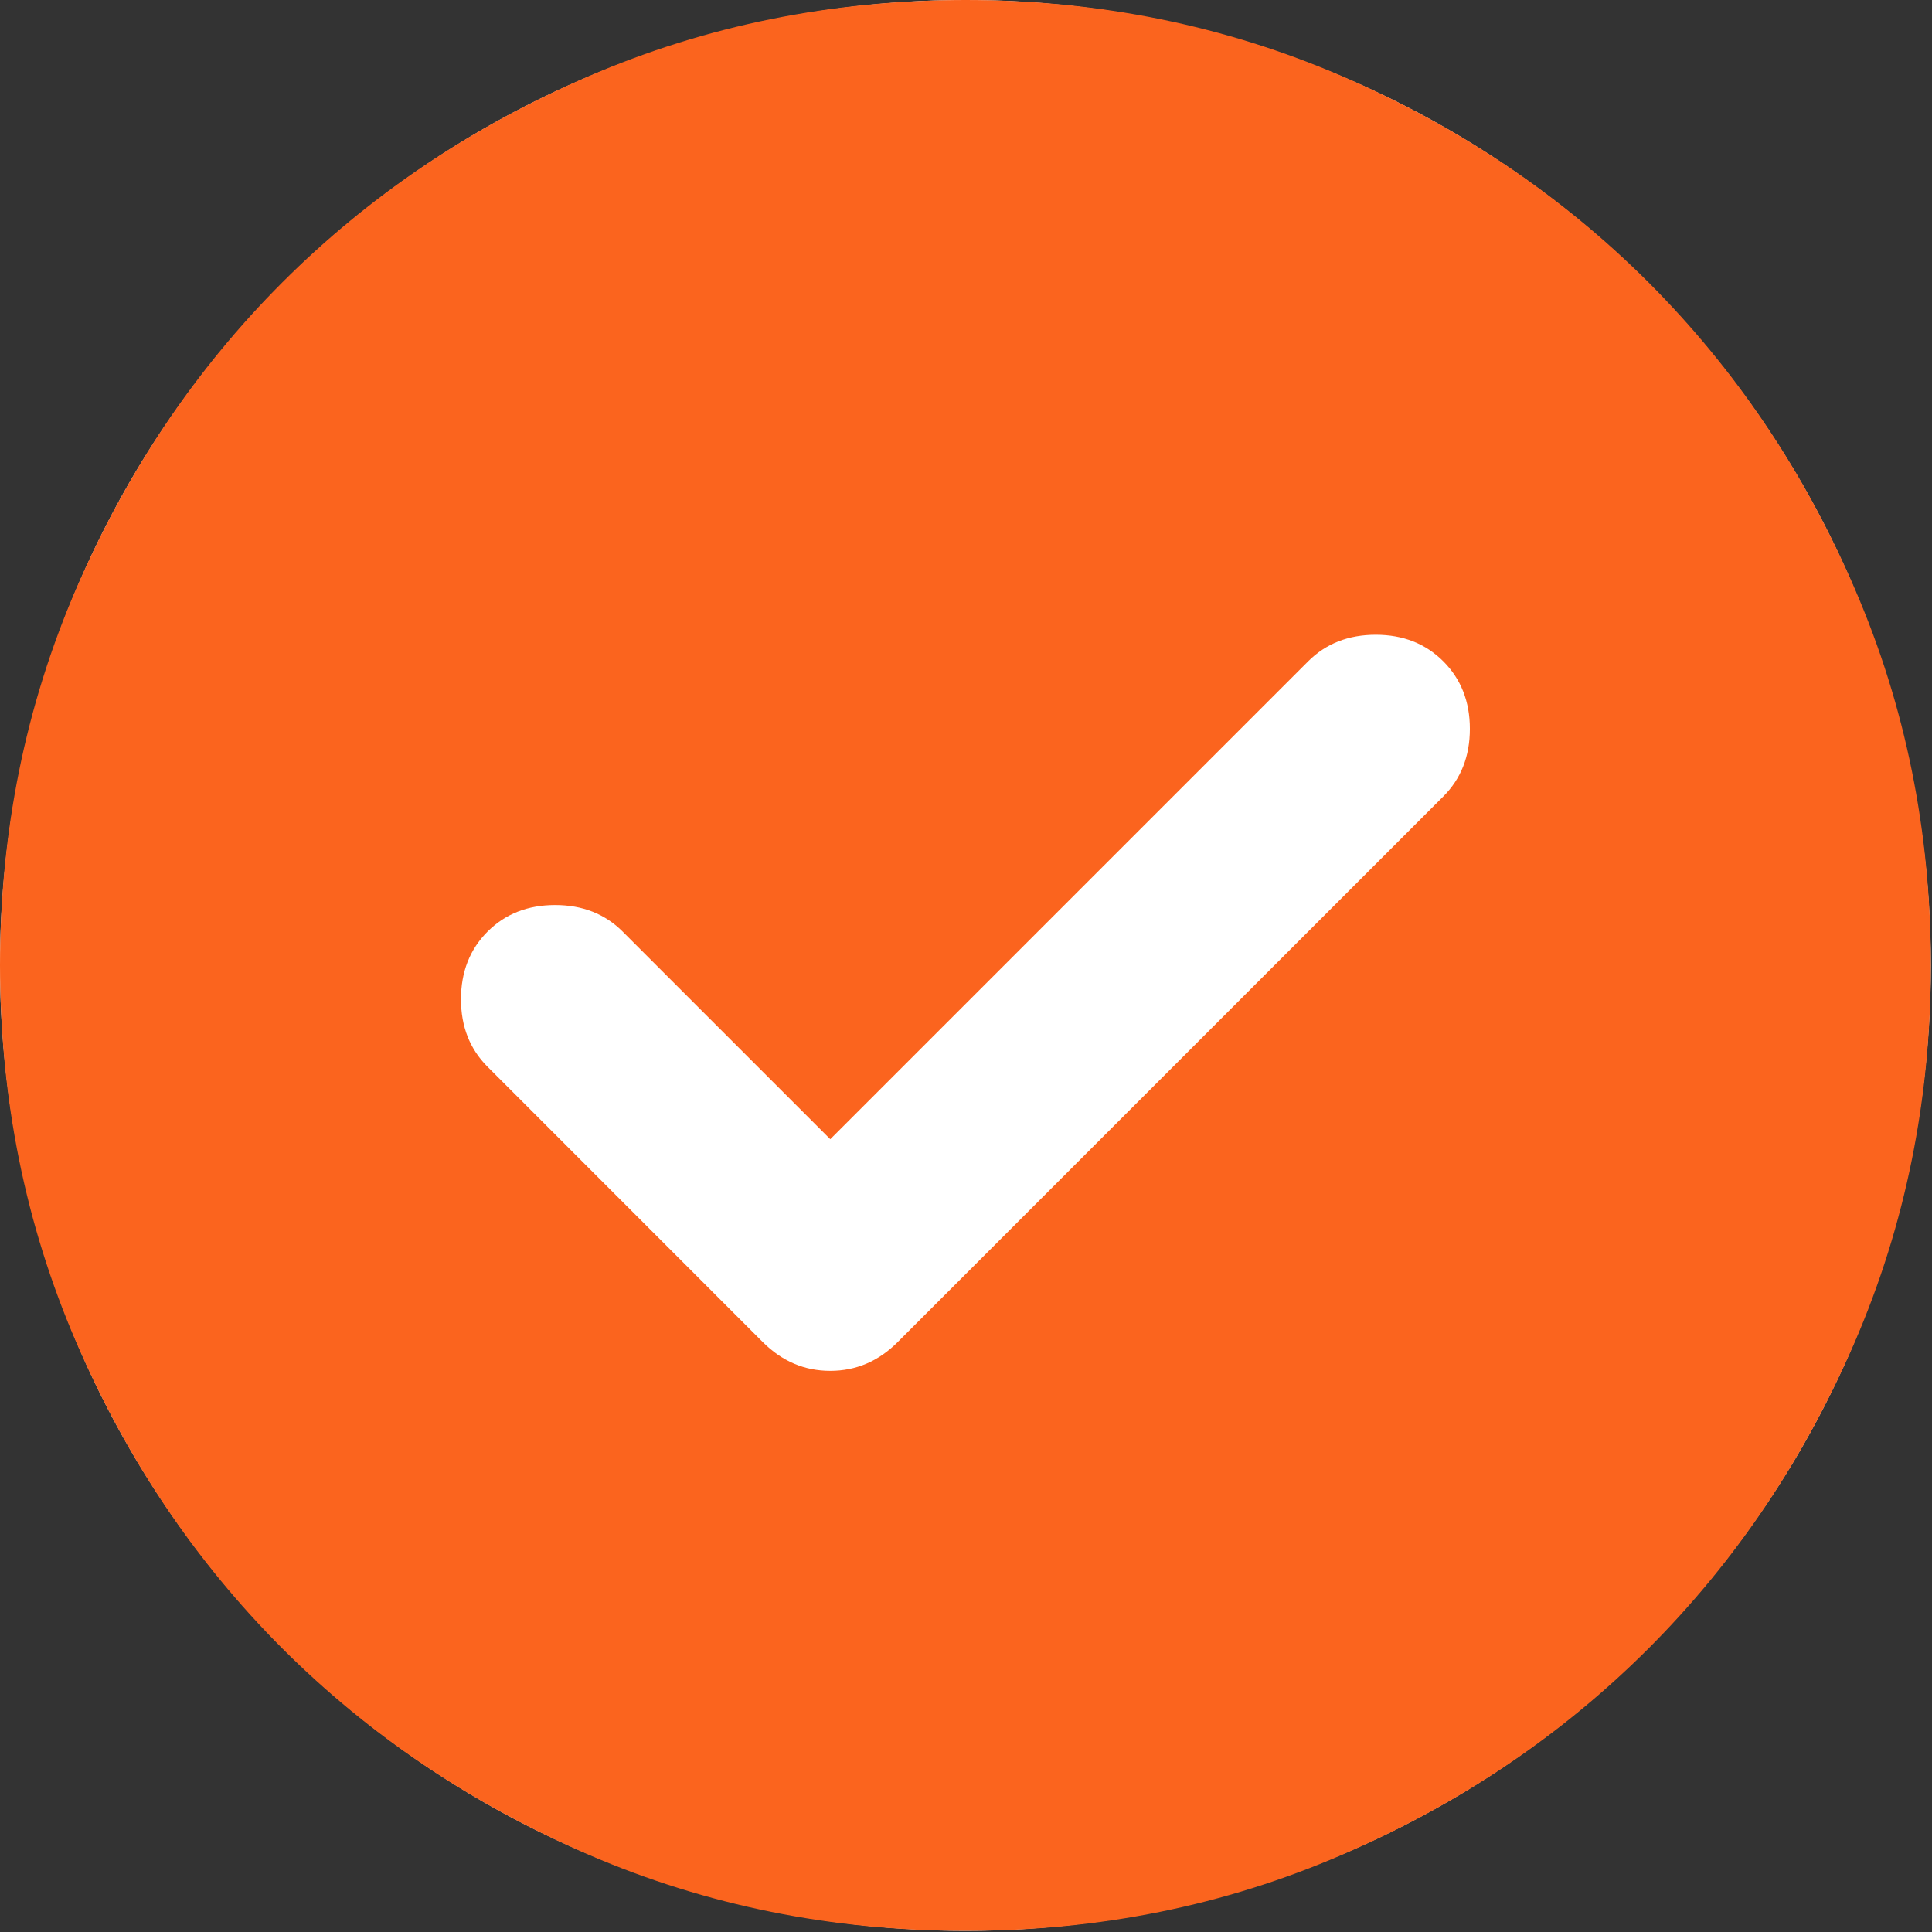 <svg width="20" height="20" viewBox="0 0 20 20" fill="none" xmlns="http://www.w3.org/2000/svg">
<rect x="0" y="0" width="20" height="20" fill="#333333" stroke="none"/>
<circle cx="9.994" cy="9.994" r="9.994" fill="white"/>
<path d="M8.595 11.793L6.446 9.644C6.263 9.461 6.03 9.369 5.747 9.369C5.463 9.369 5.23 9.461 5.047 9.644C4.864 9.827 4.772 10.061 4.772 10.344C4.772 10.627 4.864 10.86 5.047 11.043L7.895 13.892C8.095 14.092 8.328 14.191 8.595 14.191C8.861 14.191 9.095 14.092 9.294 13.892L14.941 8.245C15.124 8.062 15.216 7.829 15.216 7.545C15.216 7.262 15.124 7.029 14.941 6.846C14.758 6.663 14.525 6.571 14.242 6.571C13.958 6.571 13.725 6.663 13.542 6.846L8.595 11.793ZM9.994 19.988C8.612 19.988 7.312 19.726 6.096 19.201C4.88 18.675 3.823 17.964 2.923 17.065C2.024 16.165 1.312 15.108 0.788 13.892C0.263 12.676 0.001 11.377 0 9.994C0 8.612 0.263 7.312 0.788 6.096C1.313 4.88 2.024 3.823 2.923 2.923C3.823 2.024 4.88 1.312 6.096 0.788C7.312 0.263 8.612 0.001 9.994 0C11.377 0 12.676 0.263 13.892 0.788C15.108 1.313 16.165 2.024 17.065 2.923C17.964 3.823 18.677 4.88 19.201 6.096C19.727 7.312 19.989 8.612 19.988 9.994C19.988 11.377 19.726 12.676 19.201 13.892C18.675 15.108 17.964 16.165 17.065 17.065C16.165 17.964 15.108 18.677 13.892 19.201C12.676 19.727 11.377 19.989 9.994 19.988Z" fill="#FB641E"/>
</svg>
